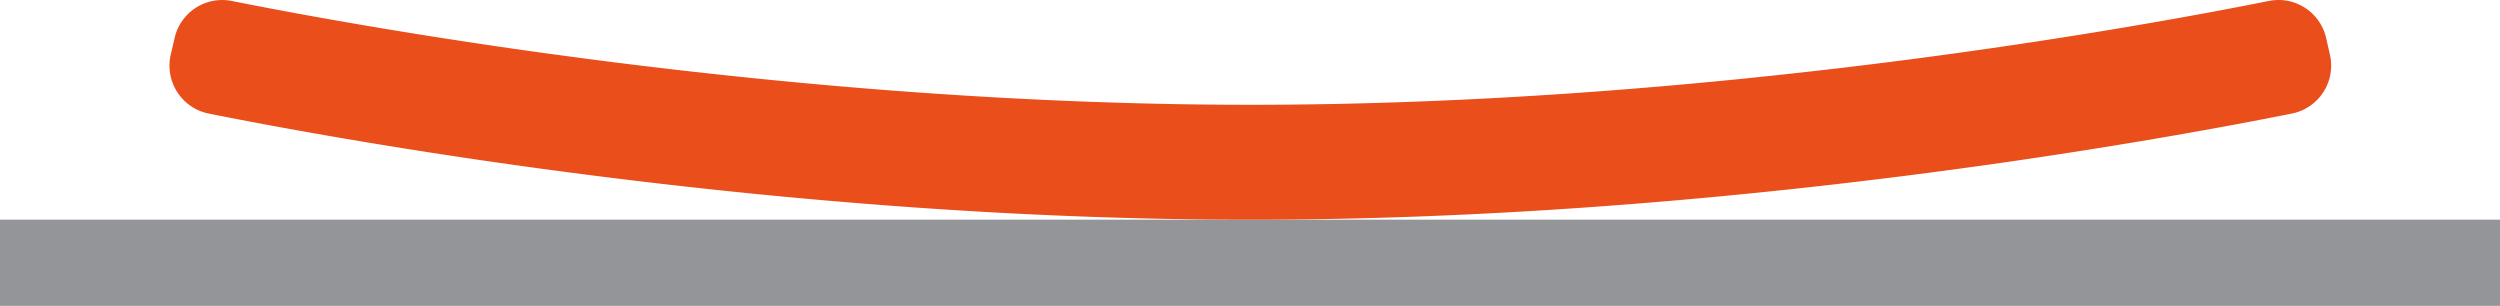 <svg xmlns="http://www.w3.org/2000/svg" viewBox="0 0 730.24 89.35"><defs><style>.cls-1{fill:#939598;}.cls-2{fill:#e94e1b;}</style></defs><title>right - diahedral</title><g id="Layer_2" data-name="Layer 2"><g id="Layer_1-2" data-name="Layer 1"><rect class="cls-1" y="64.17" width="730.24" height="25.17"/><path class="cls-2" d="M365.38,64.17H365c-136.67,0-262.56-22.71-304.05-31A14.28,14.28,0,0,1,49.86,16L51,11.12A14.26,14.26,0,0,1,67.68.28c40.15,8,163.57,30.31,297.53,30.33S622.59,8.31,662.74.28a14.26,14.26,0,0,1,16.72,10.85l1.11,4.9a14.27,14.27,0,0,1-11.13,17.14c-41.49,8.3-167.38,31-304.06,31Z"/></g></g></svg>